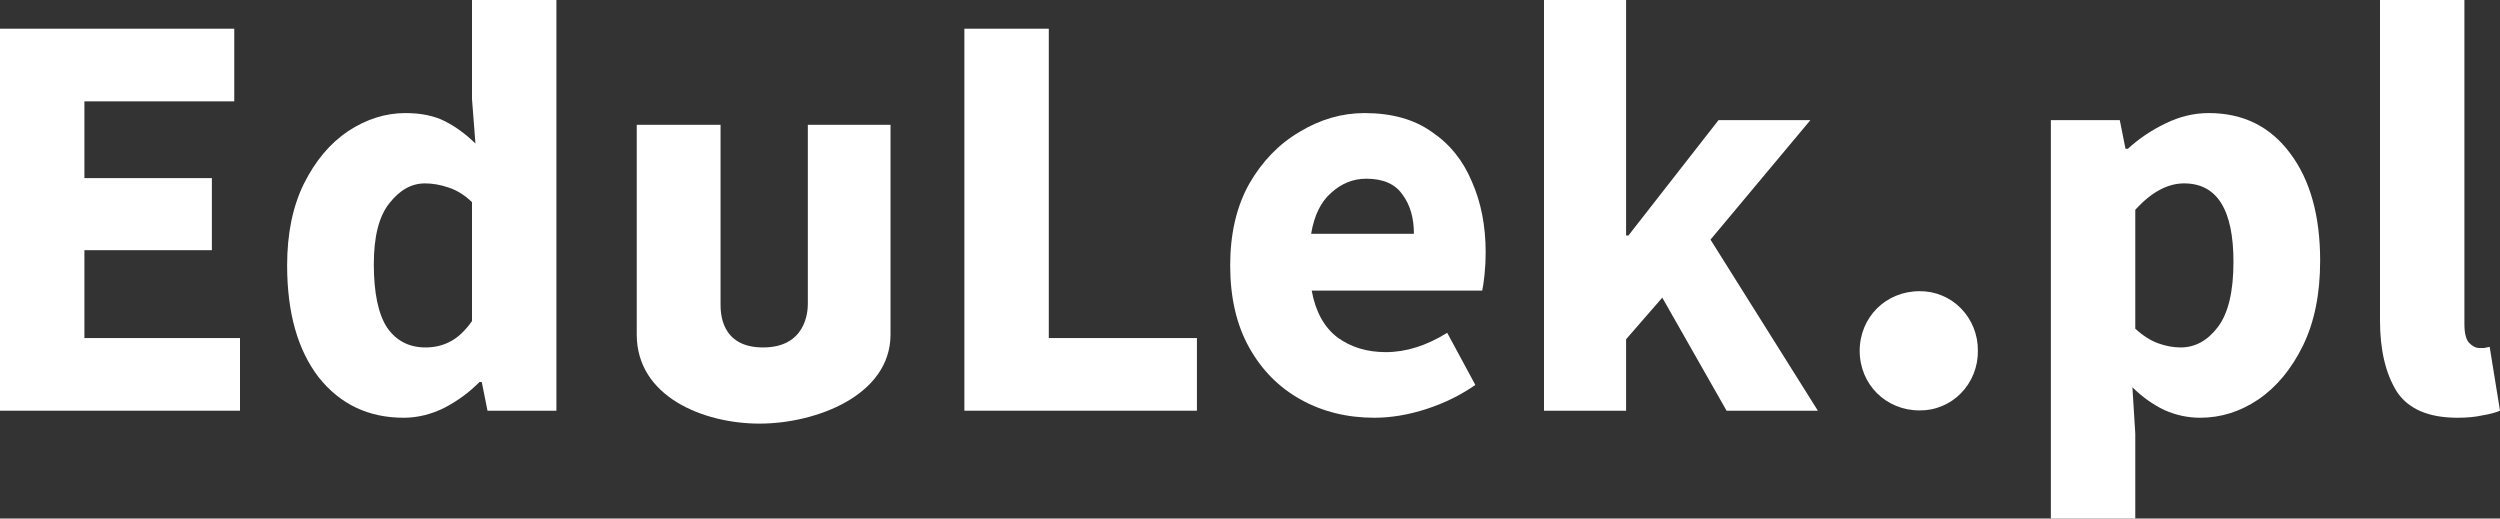 <svg width="135" height="28" viewBox="0 0 135 28" fill="none" xmlns="http://www.w3.org/2000/svg">
<rect x="0" y="0" width="135" height="28" fill="#333333" stroke="none"/>
<path d="M103.65 15.725C101.837 15.725 100.423 17.131 100.423 18.944C100.423 20.756 101.837 22.162 103.65 22.162C104.066 22.168 104.479 22.089 104.864 21.929C105.249 21.77 105.599 21.533 105.893 21.233C106.187 20.933 106.42 20.575 106.576 20.182C106.733 19.789 106.81 19.368 106.805 18.944C106.81 18.519 106.733 18.098 106.576 17.705C106.42 17.312 106.187 16.954 105.893 16.654C105.599 16.354 105.249 16.117 104.864 15.958C104.479 15.798 104.066 15.719 103.65 15.725Z" fill="#fff"/>
<path d="M0 22.178V1.55H12.65V5.473H4.558V9.618H11.441V13.51H4.558V18.255H12.96V22.178H0Z" fill="#fff"/>
<path d="M21.799 22.558C19.897 22.558 18.367 21.831 17.21 20.375C16.073 18.899 15.505 16.884 15.505 14.332C15.505 12.624 15.805 11.158 16.404 9.934C17.024 8.69 17.82 7.741 18.791 7.087C19.783 6.433 20.817 6.106 21.892 6.106C22.739 6.106 23.452 6.254 24.031 6.549C24.61 6.844 25.157 7.245 25.674 7.751L25.488 5.347V0H30.046V22.178H26.325L26.015 20.628H25.891C25.354 21.177 24.723 21.641 24 22.02C23.276 22.379 22.543 22.558 21.799 22.558ZM22.977 18.762C23.473 18.762 23.917 18.656 24.31 18.445C24.723 18.234 25.116 17.865 25.488 17.338V10.915C25.095 10.536 24.672 10.272 24.217 10.124C23.783 9.977 23.359 9.903 22.946 9.903C22.222 9.903 21.582 10.261 21.023 10.979C20.465 11.675 20.186 12.771 20.186 14.269C20.186 15.809 20.424 16.948 20.899 17.686C21.396 18.403 22.088 18.762 22.977 18.762Z" fill="#fff"/>
<path d="M52.077 22.178V1.55H56.635V18.255H64.634V22.178H52.077Z" fill="#fff"/>
<path d="M74.212 22.558C72.744 22.558 71.421 22.231 70.243 21.577C69.065 20.924 68.135 19.985 67.453 18.762C66.771 17.538 66.43 16.062 66.43 14.332C66.43 12.624 66.771 11.158 67.453 9.934C68.155 8.711 69.065 7.772 70.181 7.119C71.297 6.444 72.465 6.106 73.684 6.106C75.152 6.106 76.361 6.444 77.312 7.119C78.284 7.772 79.007 8.669 79.482 9.808C79.978 10.926 80.226 12.202 80.226 13.636C80.226 14.037 80.206 14.438 80.164 14.838C80.123 15.218 80.082 15.503 80.04 15.693H70.832C71.039 16.832 71.504 17.675 72.227 18.224C72.951 18.751 73.819 19.015 74.832 19.015C75.927 19.015 77.033 18.667 78.149 17.971L79.668 20.786C78.883 21.335 78.004 21.767 77.033 22.084C76.061 22.4 75.121 22.558 74.212 22.558ZM70.801 12.624H76.351C76.351 11.759 76.144 11.052 75.731 10.504C75.338 9.934 74.687 9.65 73.778 9.65C73.075 9.65 72.444 9.903 71.886 10.409C71.328 10.894 70.966 11.632 70.801 12.624Z" fill="#fff"/>
<path d="M83.376 22.178V0H87.809V12.719H87.933L92.801 6.486H97.762L92.367 12.94L98.165 22.178H93.235L89.763 16.072L87.809 18.319V22.178H83.376Z" fill="#fff"/>
<path d="M110.747 28V6.486H114.468L114.778 8.036H114.902C115.501 7.488 116.173 7.034 116.917 6.676C117.682 6.296 118.467 6.106 119.273 6.106C121.134 6.106 122.601 6.834 123.676 8.289C124.751 9.724 125.288 11.653 125.288 14.079C125.288 15.872 124.978 17.401 124.358 18.667C123.738 19.932 122.932 20.902 121.94 21.577C120.968 22.231 119.924 22.558 118.808 22.558C118.147 22.558 117.506 22.421 116.886 22.147C116.266 21.852 115.687 21.44 115.15 20.913L115.305 23.412V28H110.747ZM117.754 18.762C118.54 18.762 119.211 18.392 119.769 17.654C120.327 16.916 120.607 15.745 120.607 14.142C120.607 11.316 119.718 9.903 117.94 9.903C117.051 9.903 116.173 10.377 115.305 11.327V17.749C115.718 18.129 116.132 18.392 116.545 18.54C116.958 18.688 117.361 18.762 117.754 18.762Z" fill="#fff"/>
<path d="M132.706 22.558C131.135 22.558 130.039 22.084 129.419 21.134C128.82 20.164 128.52 18.888 128.52 17.306V0H133.078V17.496C133.078 17.981 133.16 18.319 133.326 18.509C133.512 18.698 133.698 18.793 133.884 18.793C133.987 18.793 134.07 18.793 134.132 18.793C134.215 18.772 134.318 18.751 134.442 18.73L135 22.178C134.752 22.284 134.432 22.368 134.039 22.432C133.667 22.516 133.222 22.558 132.706 22.558Z" fill="#fff"/>
<path d="M34.384 6.739H38.91C38.91 6.739 38.91 15.977 38.91 16.42C38.91 16.863 38.91 18.762 41.205 18.762C43.499 18.762 43.623 16.863 43.623 16.42C43.623 15.977 43.623 6.739 43.623 6.739H48.088C48.088 6.739 48.088 14.775 48.088 18.066C48.088 21.356 44.057 22.875 41.019 22.875C37.98 22.875 34.384 21.419 34.384 18.066C34.384 14.712 34.384 6.739 34.384 6.739Z" fill="#fff"/>
</svg>

